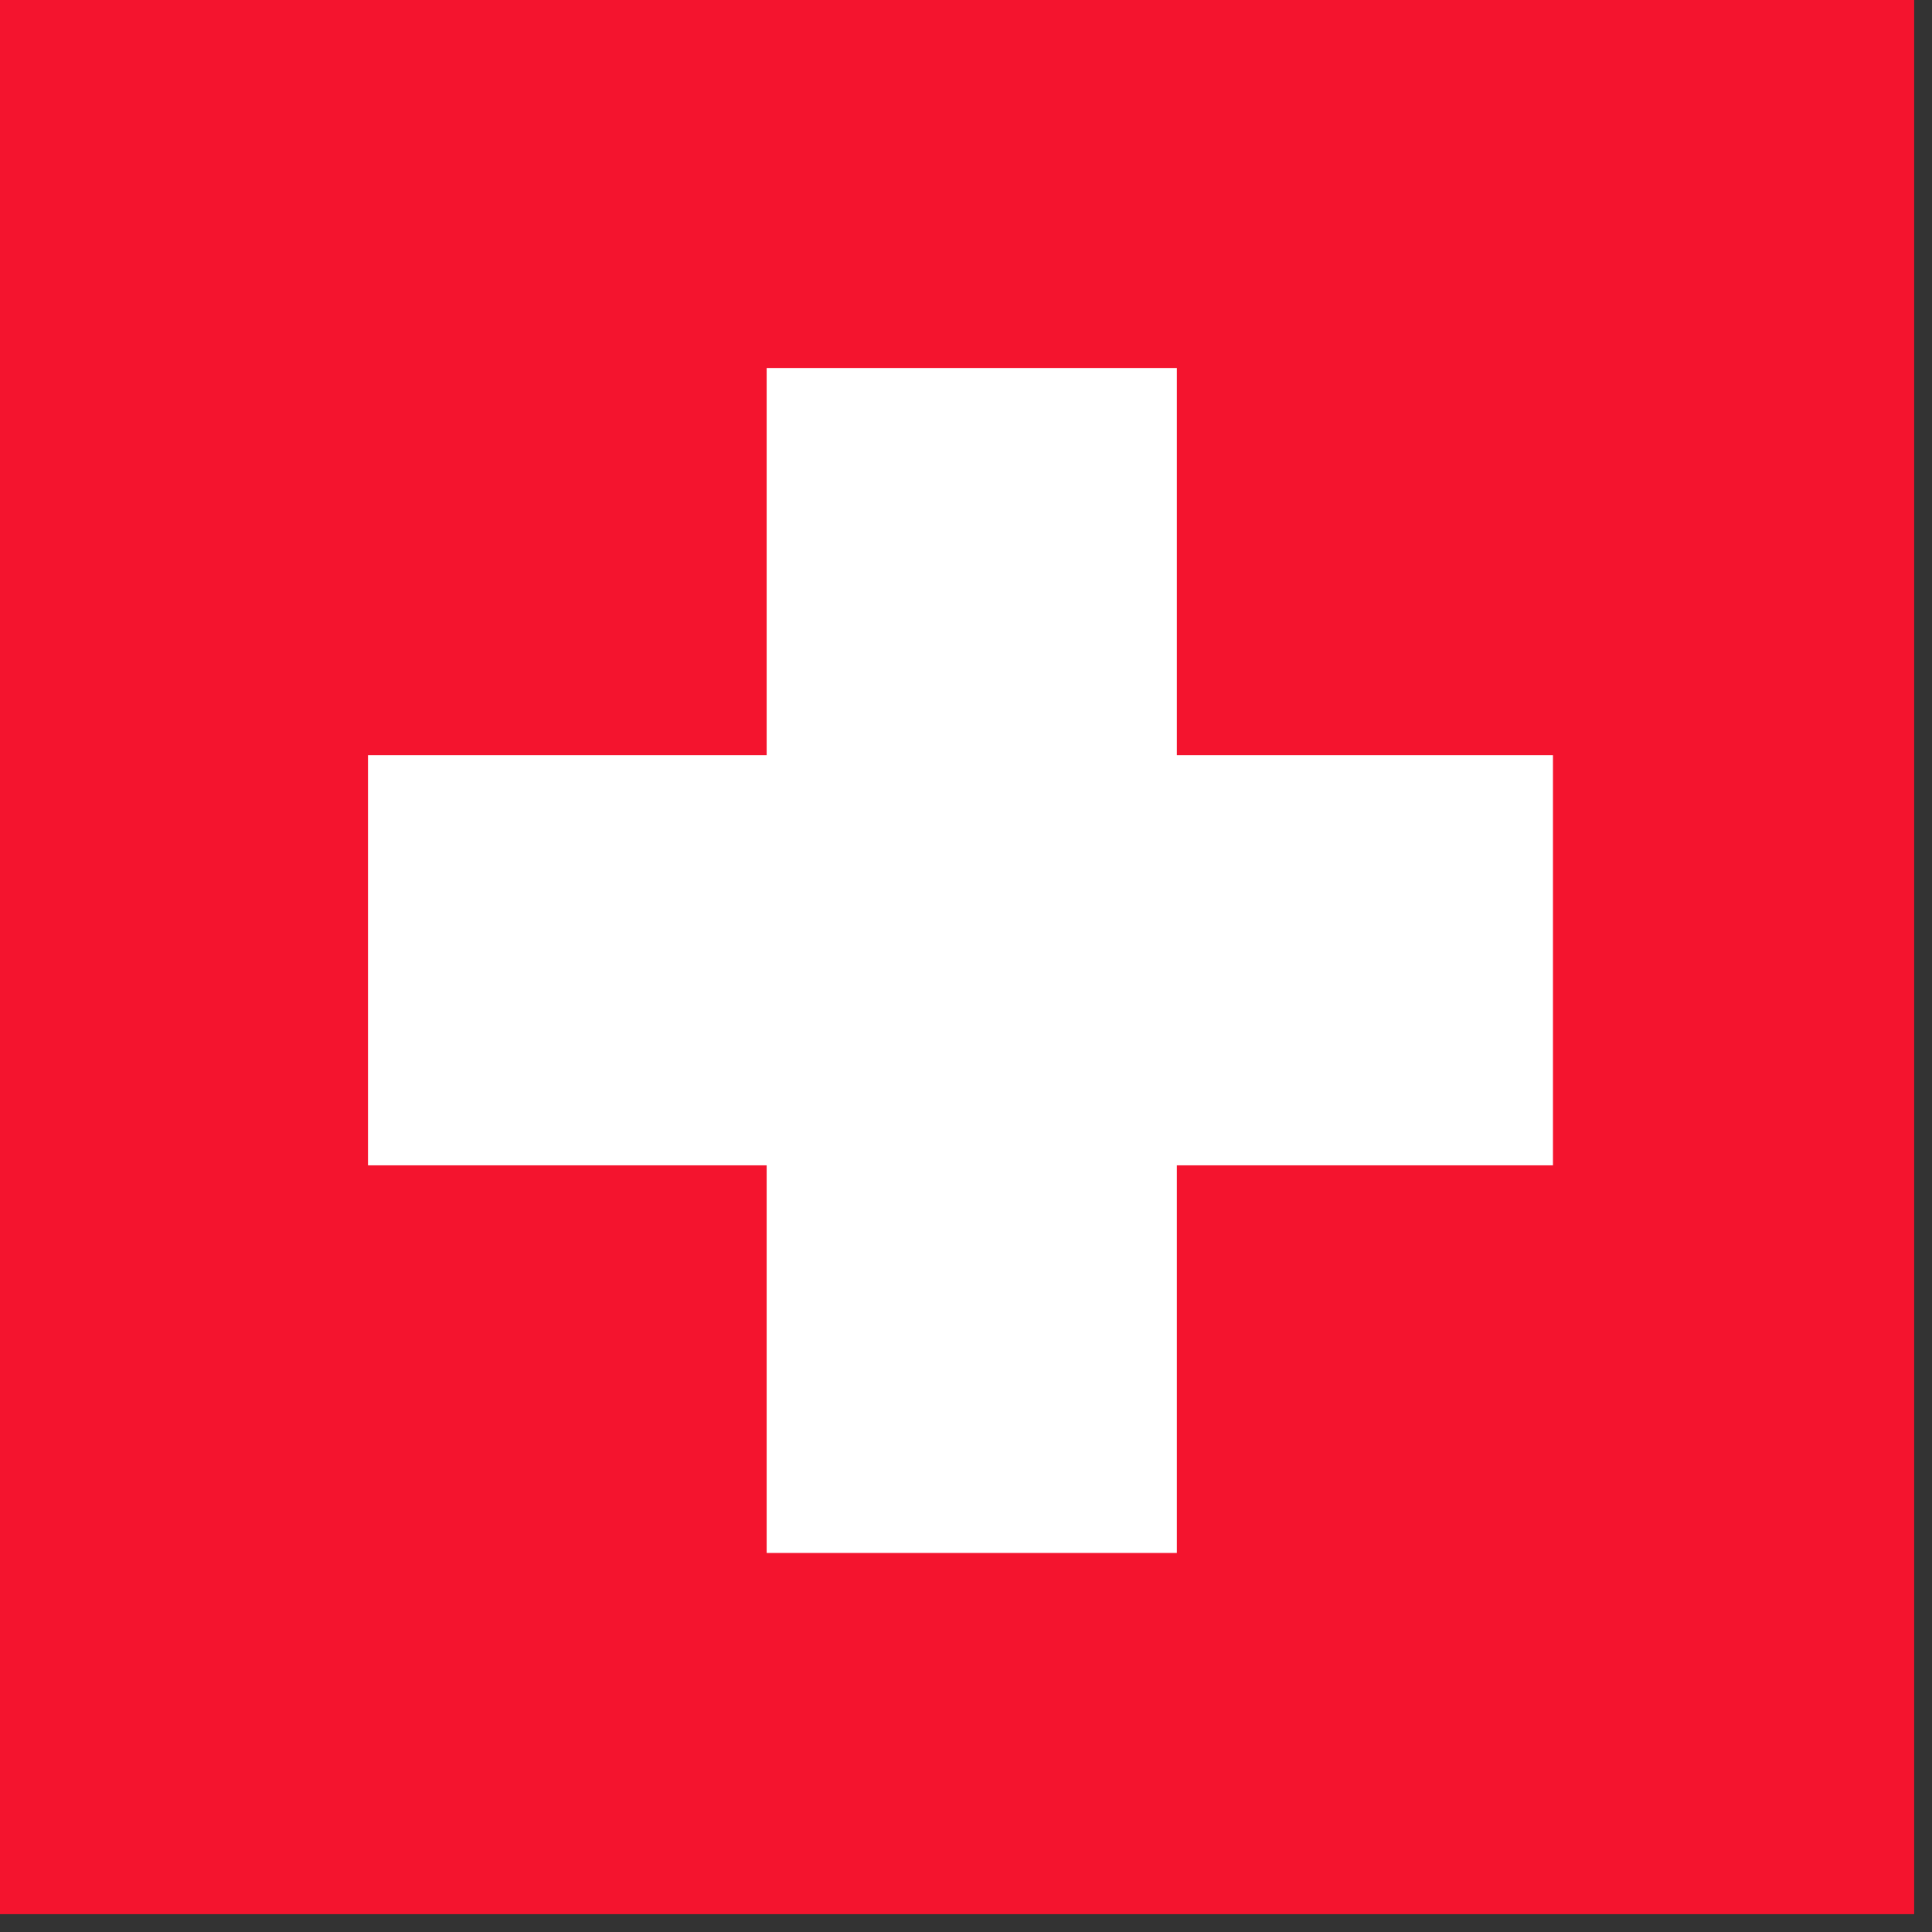 <?xml version="1.0" encoding="UTF-8"?> <svg xmlns="http://www.w3.org/2000/svg" width="63" height="63" viewBox="0 0 63 63" fill="none"><rect x="0" y="0" width="63" height="63" fill="#333333" stroke="none"/><rect width="62.418" height="62.418" fill="#F4142E"></rect><rect x="25" y="12" width="13.375" height="38.64" fill="white"></rect><rect x="12" y="38" width="13.375" height="38.64" transform="rotate(-90 12 38)" fill="white"></rect></svg> 